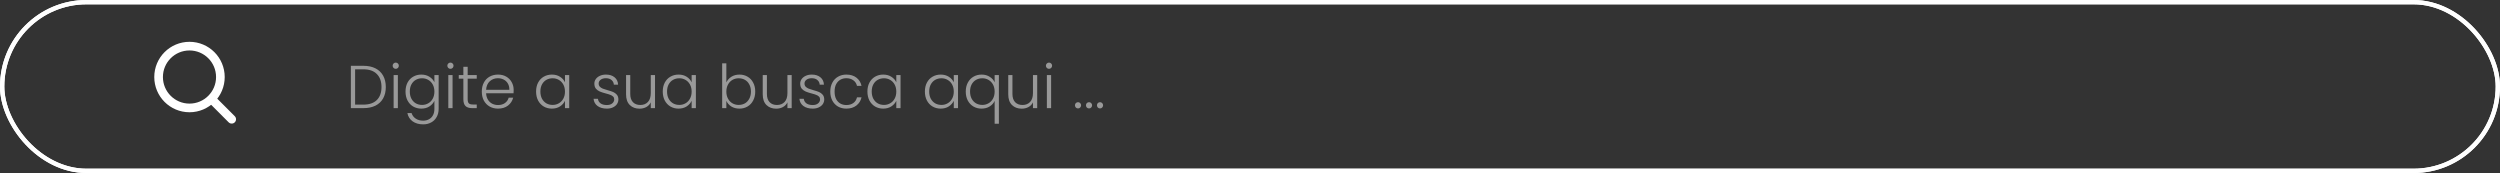 <svg width="578" height="40" viewBox="0 0 578 40" fill="none" xmlns="http://www.w3.org/2000/svg">
<rect x="0" y="0" width="578" height="40" fill="#333333" stroke="none"/>
<rect x="0.5" y="0.5" width="577" height="39" rx="19.5" stroke="white"/>
<rect x="0.5" y="0.5" width="577" height="39" rx="19.5" stroke="white"/>
<path d="M43.81 24.953C47.755 24.953 50.953 21.755 50.953 17.81C50.953 13.865 47.755 10.667 43.81 10.667C39.865 10.667 36.667 13.865 36.667 17.81C36.667 21.755 39.865 24.953 43.81 24.953Z" stroke="white" stroke-width="2" stroke-linecap="round" stroke-linejoin="round"/>
<path d="M53.572 27.572L49.286 23.286" stroke="white" stroke-width="2" stroke-linecap="round" stroke-linejoin="round"/>
<path d="M84.018 15.214C85.101 15.214 86.029 15.41 86.804 15.802C87.579 16.194 88.171 16.759 88.582 17.496C88.993 18.233 89.198 19.111 89.198 20.128C89.198 21.136 88.993 22.009 88.582 22.746C88.171 23.474 87.579 24.034 86.804 24.426C86.029 24.809 85.101 25 84.018 25H81.12V15.214H84.018ZM84.018 24.188C85.381 24.188 86.417 23.833 87.126 23.124C87.845 22.405 88.204 21.407 88.204 20.128C88.204 18.84 87.845 17.837 87.126 17.118C86.417 16.39 85.381 16.026 84.018 16.026H82.1V24.188H84.018ZM91.495 15.914C91.299 15.914 91.131 15.844 90.991 15.704C90.851 15.564 90.781 15.391 90.781 15.186C90.781 14.981 90.851 14.813 90.991 14.682C91.131 14.542 91.299 14.472 91.495 14.472C91.691 14.472 91.859 14.542 91.999 14.682C92.139 14.813 92.209 14.981 92.209 15.186C92.209 15.391 92.139 15.564 91.999 15.704C91.859 15.844 91.691 15.914 91.495 15.914ZM91.985 17.356V25H91.005V17.356H91.985ZM97.41 17.244C98.129 17.244 98.754 17.412 99.286 17.748C99.818 18.084 100.201 18.509 100.434 19.022V17.356H101.414V25.196C101.414 25.896 101.26 26.517 100.952 27.058C100.653 27.599 100.233 28.015 99.692 28.304C99.151 28.603 98.535 28.752 97.844 28.752C96.864 28.752 96.047 28.519 95.394 28.052C94.75 27.585 94.349 26.951 94.19 26.148H95.156C95.324 26.68 95.641 27.105 96.108 27.422C96.584 27.739 97.163 27.898 97.844 27.898C98.339 27.898 98.782 27.791 99.174 27.576C99.566 27.371 99.874 27.063 100.098 26.652C100.322 26.241 100.434 25.756 100.434 25.196V23.306C100.191 23.829 99.804 24.263 99.272 24.608C98.749 24.944 98.129 25.112 97.41 25.112C96.71 25.112 96.08 24.949 95.52 24.622C94.969 24.295 94.535 23.833 94.218 23.236C93.91 22.639 93.756 21.948 93.756 21.164C93.756 20.38 93.91 19.694 94.218 19.106C94.535 18.509 94.969 18.051 95.52 17.734C96.08 17.407 96.71 17.244 97.41 17.244ZM100.434 21.178C100.434 20.562 100.308 20.021 100.056 19.554C99.804 19.087 99.459 18.728 99.02 18.476C98.591 18.224 98.115 18.098 97.592 18.098C97.051 18.098 96.565 18.219 96.136 18.462C95.707 18.705 95.366 19.059 95.114 19.526C94.871 19.983 94.75 20.529 94.75 21.164C94.75 21.789 94.871 22.34 95.114 22.816C95.366 23.283 95.707 23.642 96.136 23.894C96.565 24.137 97.051 24.258 97.592 24.258C98.115 24.258 98.591 24.132 99.02 23.88C99.459 23.628 99.804 23.269 100.056 22.802C100.308 22.335 100.434 21.794 100.434 21.178ZM104.141 15.914C103.945 15.914 103.777 15.844 103.637 15.704C103.497 15.564 103.427 15.391 103.427 15.186C103.427 14.981 103.497 14.813 103.637 14.682C103.777 14.542 103.945 14.472 104.141 14.472C104.337 14.472 104.505 14.542 104.645 14.682C104.785 14.813 104.855 14.981 104.855 15.186C104.855 15.391 104.785 15.564 104.645 15.704C104.505 15.844 104.337 15.914 104.141 15.914ZM104.631 17.356V25H103.651V17.356H104.631ZM108.124 18.182V22.928C108.124 23.395 108.213 23.717 108.39 23.894C108.568 24.071 108.88 24.16 109.328 24.16H110.224V25H109.174C108.484 25 107.97 24.841 107.634 24.524C107.298 24.197 107.13 23.665 107.13 22.928V18.182H106.066V17.356H107.13V15.438H108.124V17.356H110.224V18.182H108.124ZM118.757 20.786C118.757 21.122 118.747 21.379 118.729 21.556H112.387C112.415 22.135 112.555 22.629 112.807 23.04C113.059 23.451 113.39 23.763 113.801 23.978C114.211 24.183 114.659 24.286 115.145 24.286C115.779 24.286 116.311 24.132 116.741 23.824C117.179 23.516 117.469 23.101 117.609 22.578H118.645C118.458 23.325 118.057 23.936 117.441 24.412C116.834 24.879 116.069 25.112 115.145 25.112C114.426 25.112 113.782 24.953 113.213 24.636C112.643 24.309 112.195 23.852 111.869 23.264C111.551 22.667 111.393 21.971 111.393 21.178C111.393 20.385 111.551 19.689 111.869 19.092C112.186 18.495 112.629 18.037 113.199 17.72C113.768 17.403 114.417 17.244 115.145 17.244C115.873 17.244 116.507 17.403 117.049 17.72C117.599 18.037 118.019 18.467 118.309 19.008C118.607 19.54 118.757 20.133 118.757 20.786ZM117.763 20.758C117.772 20.189 117.655 19.703 117.413 19.302C117.179 18.901 116.857 18.597 116.447 18.392C116.036 18.187 115.588 18.084 115.103 18.084C114.375 18.084 113.754 18.317 113.241 18.784C112.727 19.251 112.443 19.909 112.387 20.758H117.763ZM123.943 21.164C123.943 20.38 124.097 19.694 124.405 19.106C124.723 18.509 125.157 18.051 125.707 17.734C126.267 17.407 126.897 17.244 127.597 17.244C128.325 17.244 128.951 17.412 129.473 17.748C130.005 18.084 130.388 18.513 130.621 19.036V17.356H131.601V25H130.621V23.306C130.379 23.829 129.991 24.263 129.459 24.608C128.937 24.944 128.311 25.112 127.583 25.112C126.893 25.112 126.267 24.949 125.707 24.622C125.157 24.295 124.723 23.833 124.405 23.236C124.097 22.639 123.943 21.948 123.943 21.164ZM130.621 21.178C130.621 20.562 130.495 20.021 130.243 19.554C129.991 19.087 129.646 18.728 129.207 18.476C128.778 18.224 128.302 18.098 127.779 18.098C127.238 18.098 126.753 18.219 126.323 18.462C125.894 18.705 125.553 19.059 125.301 19.526C125.059 19.983 124.937 20.529 124.937 21.164C124.937 21.789 125.059 22.34 125.301 22.816C125.553 23.283 125.894 23.642 126.323 23.894C126.753 24.137 127.238 24.258 127.779 24.258C128.302 24.258 128.778 24.132 129.207 23.88C129.646 23.628 129.991 23.269 130.243 22.802C130.495 22.335 130.621 21.794 130.621 21.178ZM140.313 25.112C139.435 25.112 138.717 24.911 138.157 24.51C137.606 24.099 137.298 23.544 137.233 22.844H138.241C138.287 23.273 138.488 23.623 138.843 23.894C139.207 24.155 139.692 24.286 140.299 24.286C140.831 24.286 141.246 24.16 141.545 23.908C141.853 23.656 142.007 23.343 142.007 22.97C142.007 22.709 141.923 22.494 141.755 22.326C141.587 22.158 141.372 22.027 141.111 21.934C140.859 21.831 140.513 21.724 140.075 21.612C139.505 21.463 139.043 21.313 138.689 21.164C138.334 21.015 138.031 20.795 137.779 20.506C137.536 20.207 137.415 19.811 137.415 19.316C137.415 18.943 137.527 18.597 137.751 18.28C137.975 17.963 138.292 17.711 138.703 17.524C139.113 17.337 139.58 17.244 140.103 17.244C140.924 17.244 141.587 17.454 142.091 17.874C142.595 18.285 142.865 18.854 142.903 19.582H141.923C141.895 19.134 141.717 18.775 141.391 18.504C141.073 18.224 140.635 18.084 140.075 18.084C139.58 18.084 139.179 18.201 138.871 18.434C138.563 18.667 138.409 18.957 138.409 19.302C138.409 19.601 138.497 19.848 138.675 20.044C138.861 20.231 139.09 20.38 139.361 20.492C139.631 20.595 139.995 20.711 140.453 20.842C141.003 20.991 141.442 21.136 141.769 21.276C142.095 21.416 142.375 21.621 142.609 21.892C142.842 22.163 142.963 22.522 142.973 22.97C142.973 23.381 142.861 23.749 142.637 24.076C142.413 24.393 142.1 24.645 141.699 24.832C141.297 25.019 140.835 25.112 140.313 25.112ZM151.439 17.356V25H150.459V23.656C150.235 24.132 149.89 24.496 149.423 24.748C148.957 25 148.434 25.126 147.855 25.126C146.941 25.126 146.194 24.846 145.615 24.286C145.037 23.717 144.747 22.895 144.747 21.822V17.356H145.713V21.71C145.713 22.541 145.919 23.175 146.329 23.614C146.749 24.053 147.319 24.272 148.037 24.272C148.775 24.272 149.363 24.039 149.801 23.572C150.24 23.105 150.459 22.419 150.459 21.514V17.356H151.439ZM153.229 21.164C153.229 20.38 153.383 19.694 153.691 19.106C154.008 18.509 154.442 18.051 154.993 17.734C155.553 17.407 156.183 17.244 156.883 17.244C157.611 17.244 158.236 17.412 158.759 17.748C159.291 18.084 159.673 18.513 159.907 19.036V17.356H160.887V25H159.907V23.306C159.664 23.829 159.277 24.263 158.745 24.608C158.222 24.944 157.597 25.112 156.869 25.112C156.178 25.112 155.553 24.949 154.993 24.622C154.442 24.295 154.008 23.833 153.691 23.236C153.383 22.639 153.229 21.948 153.229 21.164ZM159.907 21.178C159.907 20.562 159.781 20.021 159.529 19.554C159.277 19.087 158.931 18.728 158.493 18.476C158.063 18.224 157.587 18.098 157.065 18.098C156.523 18.098 156.038 18.219 155.609 18.462C155.179 18.705 154.839 19.059 154.587 19.526C154.344 19.983 154.223 20.529 154.223 21.164C154.223 21.789 154.344 22.34 154.587 22.816C154.839 23.283 155.179 23.642 155.609 23.894C156.038 24.137 156.523 24.258 157.065 24.258C157.587 24.258 158.063 24.132 158.493 23.88C158.931 23.628 159.277 23.269 159.529 22.802C159.781 22.335 159.907 21.794 159.907 21.178ZM167.932 19.05C168.184 18.518 168.571 18.084 169.094 17.748C169.626 17.412 170.251 17.244 170.97 17.244C171.67 17.244 172.295 17.407 172.846 17.734C173.396 18.051 173.826 18.509 174.134 19.106C174.451 19.694 174.61 20.38 174.61 21.164C174.61 21.948 174.451 22.639 174.134 23.236C173.826 23.833 173.392 24.295 172.832 24.622C172.281 24.949 171.66 25.112 170.97 25.112C170.242 25.112 169.612 24.949 169.08 24.622C168.557 24.286 168.174 23.852 167.932 23.32V25H166.966V14.64H167.932V19.05ZM173.616 21.164C173.616 20.529 173.49 19.983 173.238 19.526C172.995 19.059 172.659 18.705 172.23 18.462C171.8 18.219 171.315 18.098 170.774 18.098C170.251 18.098 169.77 18.224 169.332 18.476C168.902 18.728 168.562 19.087 168.31 19.554C168.058 20.021 167.932 20.562 167.932 21.178C167.932 21.794 168.058 22.335 168.31 22.802C168.562 23.269 168.902 23.628 169.332 23.88C169.77 24.132 170.251 24.258 170.774 24.258C171.315 24.258 171.8 24.137 172.23 23.894C172.659 23.642 172.995 23.283 173.238 22.816C173.49 22.34 173.616 21.789 173.616 21.164ZM183.035 17.356V25H182.055V23.656C181.831 24.132 181.486 24.496 181.019 24.748C180.552 25 180.03 25.126 179.451 25.126C178.536 25.126 177.79 24.846 177.211 24.286C176.632 23.717 176.343 22.895 176.343 21.822V17.356H177.309V21.71C177.309 22.541 177.514 23.175 177.925 23.614C178.345 24.053 178.914 24.272 179.633 24.272C180.37 24.272 180.958 24.039 181.397 23.572C181.836 23.105 182.055 22.419 182.055 21.514V17.356H183.035ZM187.904 25.112C187.027 25.112 186.308 24.911 185.748 24.51C185.198 24.099 184.89 23.544 184.824 22.844H185.832C185.879 23.273 186.08 23.623 186.434 23.894C186.798 24.155 187.284 24.286 187.89 24.286C188.422 24.286 188.838 24.16 189.136 23.908C189.444 23.656 189.598 23.343 189.598 22.97C189.598 22.709 189.514 22.494 189.346 22.326C189.178 22.158 188.964 22.027 188.702 21.934C188.45 21.831 188.105 21.724 187.666 21.612C187.097 21.463 186.635 21.313 186.28 21.164C185.926 21.015 185.622 20.795 185.37 20.506C185.128 20.207 185.006 19.811 185.006 19.316C185.006 18.943 185.118 18.597 185.342 18.28C185.566 17.963 185.884 17.711 186.294 17.524C186.705 17.337 187.172 17.244 187.694 17.244C188.516 17.244 189.178 17.454 189.682 17.874C190.186 18.285 190.457 18.854 190.494 19.582H189.514C189.486 19.134 189.309 18.775 188.982 18.504C188.665 18.224 188.226 18.084 187.666 18.084C187.172 18.084 186.77 18.201 186.462 18.434C186.154 18.667 186 18.957 186 19.302C186 19.601 186.089 19.848 186.266 20.044C186.453 20.231 186.682 20.38 186.952 20.492C187.223 20.595 187.587 20.711 188.044 20.842C188.595 20.991 189.034 21.136 189.36 21.276C189.687 21.416 189.967 21.621 190.2 21.892C190.434 22.163 190.555 22.522 190.564 22.97C190.564 23.381 190.452 23.749 190.228 24.076C190.004 24.393 189.692 24.645 189.29 24.832C188.889 25.019 188.427 25.112 187.904 25.112ZM191.961 21.178C191.961 20.385 192.12 19.694 192.437 19.106C192.754 18.509 193.193 18.051 193.753 17.734C194.313 17.407 194.952 17.244 195.671 17.244C196.614 17.244 197.388 17.477 197.995 17.944C198.611 18.411 199.008 19.045 199.185 19.848H198.135C198.004 19.297 197.72 18.868 197.281 18.56C196.852 18.243 196.315 18.084 195.671 18.084C195.158 18.084 194.696 18.201 194.285 18.434C193.874 18.667 193.548 19.017 193.305 19.484C193.072 19.941 192.955 20.506 192.955 21.178C192.955 21.85 193.072 22.419 193.305 22.886C193.548 23.353 193.874 23.703 194.285 23.936C194.696 24.169 195.158 24.286 195.671 24.286C196.315 24.286 196.852 24.132 197.281 23.824C197.72 23.507 198.004 23.068 198.135 22.508H199.185C199.008 23.292 198.611 23.922 197.995 24.398C197.379 24.874 196.604 25.112 195.671 25.112C194.952 25.112 194.313 24.953 193.753 24.636C193.193 24.309 192.754 23.852 192.437 23.264C192.12 22.667 191.961 21.971 191.961 21.178ZM200.547 21.164C200.547 20.38 200.701 19.694 201.009 19.106C201.326 18.509 201.76 18.051 202.311 17.734C202.871 17.407 203.501 17.244 204.201 17.244C204.929 17.244 205.554 17.412 206.077 17.748C206.609 18.084 206.992 18.513 207.225 19.036V17.356H208.205V25H207.225V23.306C206.982 23.829 206.595 24.263 206.063 24.608C205.54 24.944 204.915 25.112 204.187 25.112C203.496 25.112 202.871 24.949 202.311 24.622C201.76 24.295 201.326 23.833 201.009 23.236C200.701 22.639 200.547 21.948 200.547 21.164ZM207.225 21.178C207.225 20.562 207.099 20.021 206.847 19.554C206.595 19.087 206.25 18.728 205.811 18.476C205.382 18.224 204.906 18.098 204.383 18.098C203.842 18.098 203.356 18.219 202.927 18.462C202.498 18.705 202.157 19.059 201.905 19.526C201.662 19.983 201.541 20.529 201.541 21.164C201.541 21.789 201.662 22.34 201.905 22.816C202.157 23.283 202.498 23.642 202.927 23.894C203.356 24.137 203.842 24.258 204.383 24.258C204.906 24.258 205.382 24.132 205.811 23.88C206.25 23.628 206.595 23.269 206.847 22.802C207.099 22.335 207.225 21.794 207.225 21.178ZM213.836 21.164C213.836 20.38 213.99 19.694 214.298 19.106C214.615 18.509 215.049 18.051 215.6 17.734C216.16 17.407 216.79 17.244 217.49 17.244C218.218 17.244 218.843 17.412 219.366 17.748C219.898 18.084 220.281 18.513 220.514 19.036V17.356H221.494V25H220.514V23.306C220.271 23.829 219.884 24.263 219.352 24.608C218.829 24.944 218.204 25.112 217.476 25.112C216.785 25.112 216.16 24.949 215.6 24.622C215.049 24.295 214.615 23.833 214.298 23.236C213.99 22.639 213.836 21.948 213.836 21.164ZM220.514 21.178C220.514 20.562 220.388 20.021 220.136 19.554C219.884 19.087 219.539 18.728 219.1 18.476C218.671 18.224 218.195 18.098 217.672 18.098C217.131 18.098 216.645 18.219 216.216 18.462C215.787 18.705 215.446 19.059 215.194 19.526C214.951 19.983 214.83 20.529 214.83 21.164C214.83 21.789 214.951 22.34 215.194 22.816C215.446 23.283 215.787 23.642 216.216 23.894C216.645 24.137 217.131 24.258 217.672 24.258C218.195 24.258 218.671 24.132 219.1 23.88C219.539 23.628 219.884 23.269 220.136 22.802C220.388 22.335 220.514 21.794 220.514 21.178ZM223.283 21.164C223.283 20.38 223.442 19.694 223.759 19.106C224.077 18.509 224.511 18.051 225.061 17.734C225.621 17.407 226.251 17.244 226.951 17.244C227.67 17.244 228.295 17.417 228.827 17.762C229.359 18.098 229.737 18.523 229.961 19.036V17.356H230.941V28.612H229.961V23.32C229.737 23.833 229.355 24.263 228.813 24.608C228.281 24.944 227.651 25.112 226.923 25.112C226.233 25.112 225.607 24.949 225.047 24.622C224.497 24.295 224.063 23.833 223.745 23.236C223.437 22.639 223.283 21.948 223.283 21.164ZM229.961 21.178C229.961 20.562 229.835 20.021 229.583 19.554C229.331 19.087 228.986 18.728 228.547 18.476C228.118 18.224 227.642 18.098 227.119 18.098C226.578 18.098 226.093 18.219 225.663 18.462C225.234 18.705 224.893 19.059 224.641 19.526C224.399 19.983 224.277 20.529 224.277 21.164C224.277 21.789 224.399 22.34 224.641 22.816C224.893 23.283 225.234 23.642 225.663 23.894C226.093 24.137 226.578 24.258 227.119 24.258C227.642 24.258 228.118 24.132 228.547 23.88C228.986 23.628 229.331 23.269 229.583 22.802C229.835 22.335 229.961 21.794 229.961 21.178ZM239.801 17.356V25H238.821V23.656C238.597 24.132 238.251 24.496 237.785 24.748C237.318 25 236.795 25.126 236.217 25.126C235.302 25.126 234.555 24.846 233.977 24.286C233.398 23.717 233.109 22.895 233.109 21.822V17.356H234.075V21.71C234.075 22.541 234.28 23.175 234.691 23.614C235.111 24.053 235.68 24.272 236.399 24.272C237.136 24.272 237.724 24.039 238.163 23.572C238.601 23.105 238.821 22.419 238.821 21.514V17.356H239.801ZM242.528 15.914C242.332 15.914 242.164 15.844 242.024 15.704C241.884 15.564 241.814 15.391 241.814 15.186C241.814 14.981 241.884 14.813 242.024 14.682C242.164 14.542 242.332 14.472 242.528 14.472C242.724 14.472 242.892 14.542 243.032 14.682C243.172 14.813 243.242 14.981 243.242 15.186C243.242 15.391 243.172 15.564 243.032 15.704C242.892 15.844 242.724 15.914 242.528 15.914ZM243.018 17.356V25H242.038V17.356H243.018ZM249.247 25.07C249.042 25.07 248.869 25 248.729 24.86C248.598 24.72 248.533 24.547 248.533 24.342C248.533 24.137 248.598 23.969 248.729 23.838C248.869 23.698 249.042 23.628 249.247 23.628C249.443 23.628 249.606 23.698 249.737 23.838C249.877 23.969 249.947 24.137 249.947 24.342C249.947 24.547 249.877 24.72 249.737 24.86C249.606 25 249.443 25.07 249.247 25.07ZM251.79 25.07C251.585 25.07 251.412 25 251.272 24.86C251.141 24.72 251.076 24.547 251.076 24.342C251.076 24.137 251.141 23.969 251.272 23.838C251.412 23.698 251.585 23.628 251.79 23.628C251.986 23.628 252.149 23.698 252.28 23.838C252.42 23.969 252.49 24.137 252.49 24.342C252.49 24.547 252.42 24.72 252.28 24.86C252.149 25 251.986 25.07 251.79 25.07ZM254.333 25.07C254.128 25.07 253.955 25 253.815 24.86C253.684 24.72 253.619 24.547 253.619 24.342C253.619 24.137 253.684 23.969 253.815 23.838C253.955 23.698 254.128 23.628 254.333 23.628C254.529 23.628 254.692 23.698 254.823 23.838C254.963 23.969 255.033 24.137 255.033 24.342C255.033 24.547 254.963 24.72 254.823 24.86C254.692 25 254.529 25.07 254.333 25.07Z" fill="white" fill-opacity="0.5"/>
</svg>
